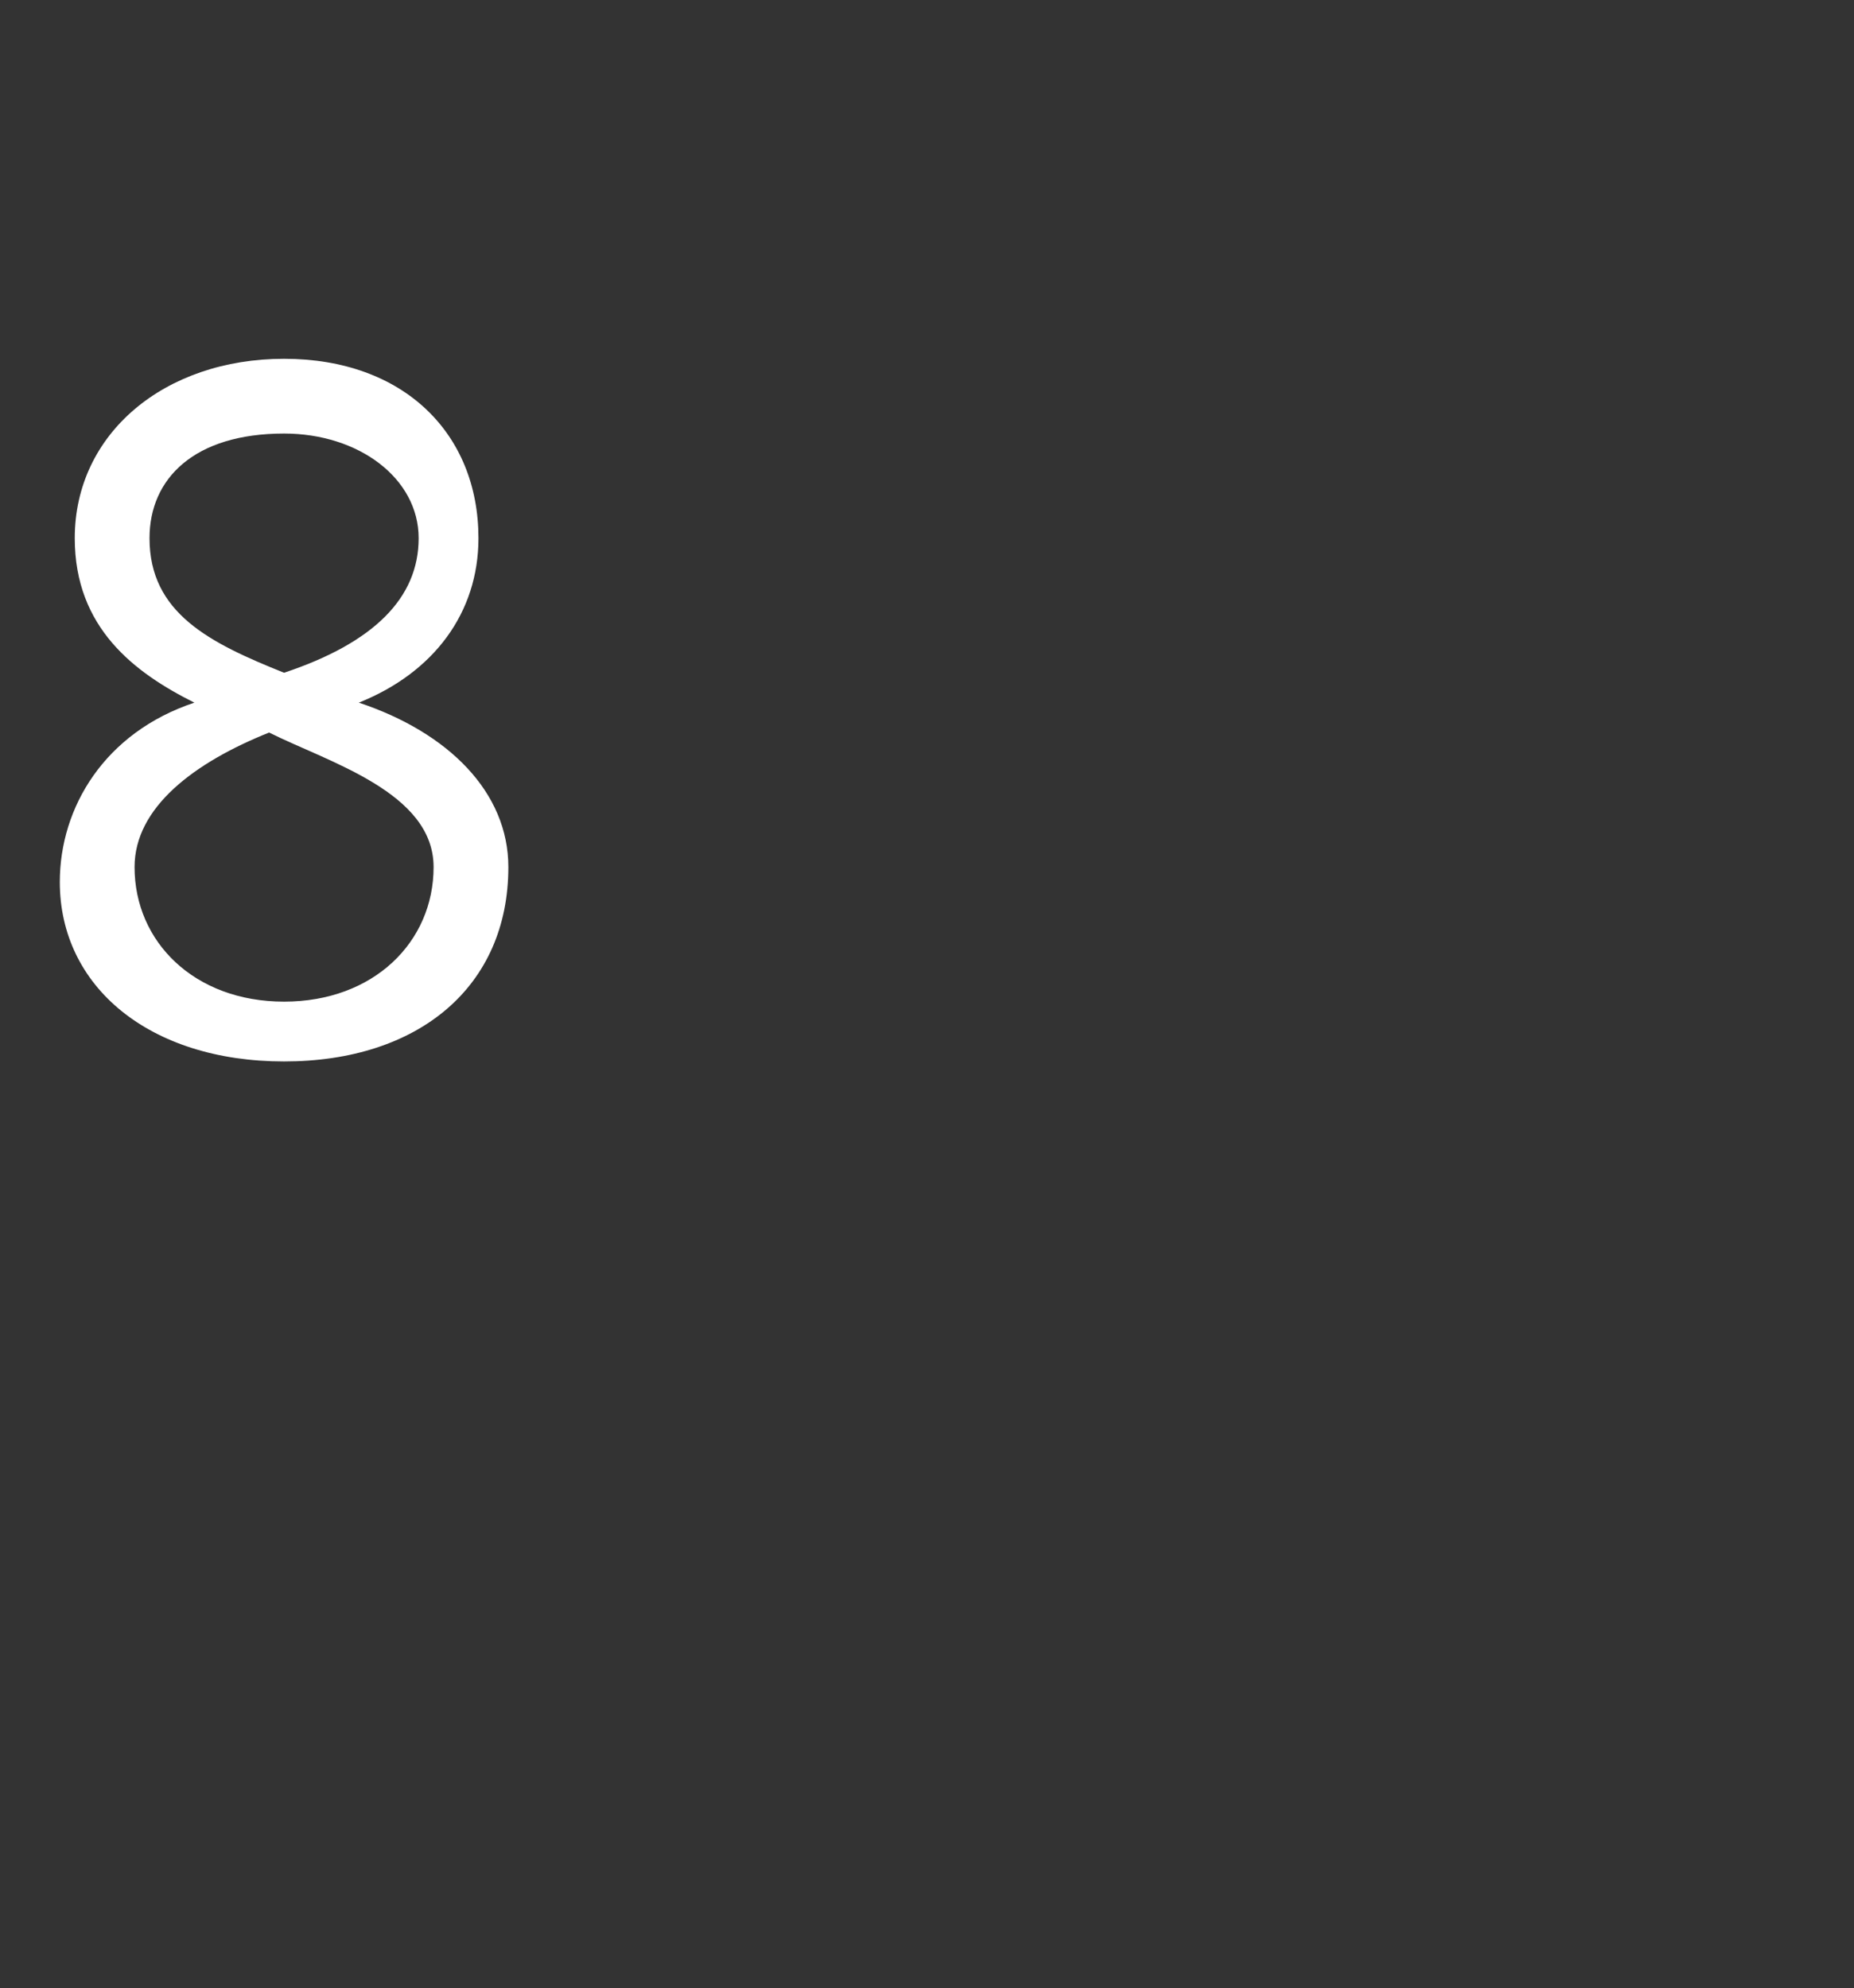 <?xml version="1.0" standalone="no"?>
<!DOCTYPE svg PUBLIC "-//W3C//DTD SVG 1.1//EN" "http://www.w3.org/Graphics/SVG/1.1/DTD/svg11.dtd">
<svg xmlns="http://www.w3.org/2000/svg" version="1.1" width="12.4px" height="13.3px" viewBox="0 -2 12.4 13.3" style="top:-2px">
  <rect x="0" y="-2" width="12.4" height="13.3" fill="#333333" stroke="none"/>
  <desc>8</desc>
  <defs/>
  <g id="Polygon188845">
    <path d="M 0.4 3.9 C 0.4 3.4 0.7 2.9 1.3 2.7 C 0.9 2.5 0.5 2.2 0.5 1.6 C 0.5 0.9 1.1 0.4 1.9 0.4 C 2.7 0.4 3.2 0.9 3.2 1.6 C 3.2 2.1 2.9 2.5 2.4 2.7 C 3 2.9 3.4 3.3 3.4 3.8 C 3.4 4.6 2.8 5.1 1.9 5.1 C 1 5.1 0.4 4.6 0.4 3.9 Z M 1.9 4.7 C 2.5 4.7 2.9 4.3 2.9 3.8 C 2.9 3.3 2.2 3.1 1.8 2.9 C 1.3 3.1 0.9 3.4 0.9 3.8 C 0.9 4.3 1.3 4.7 1.9 4.7 Z M 1.9 2.5 C 2.5 2.3 2.8 2 2.8 1.6 C 2.8 1.2 2.4 0.9 1.9 0.9 C 1.3 0.9 1 1.2 1 1.6 C 1 2.1 1.4 2.3 1.9 2.5 Z " stroke="none" fill="#fff"/>
  </g>
</svg>